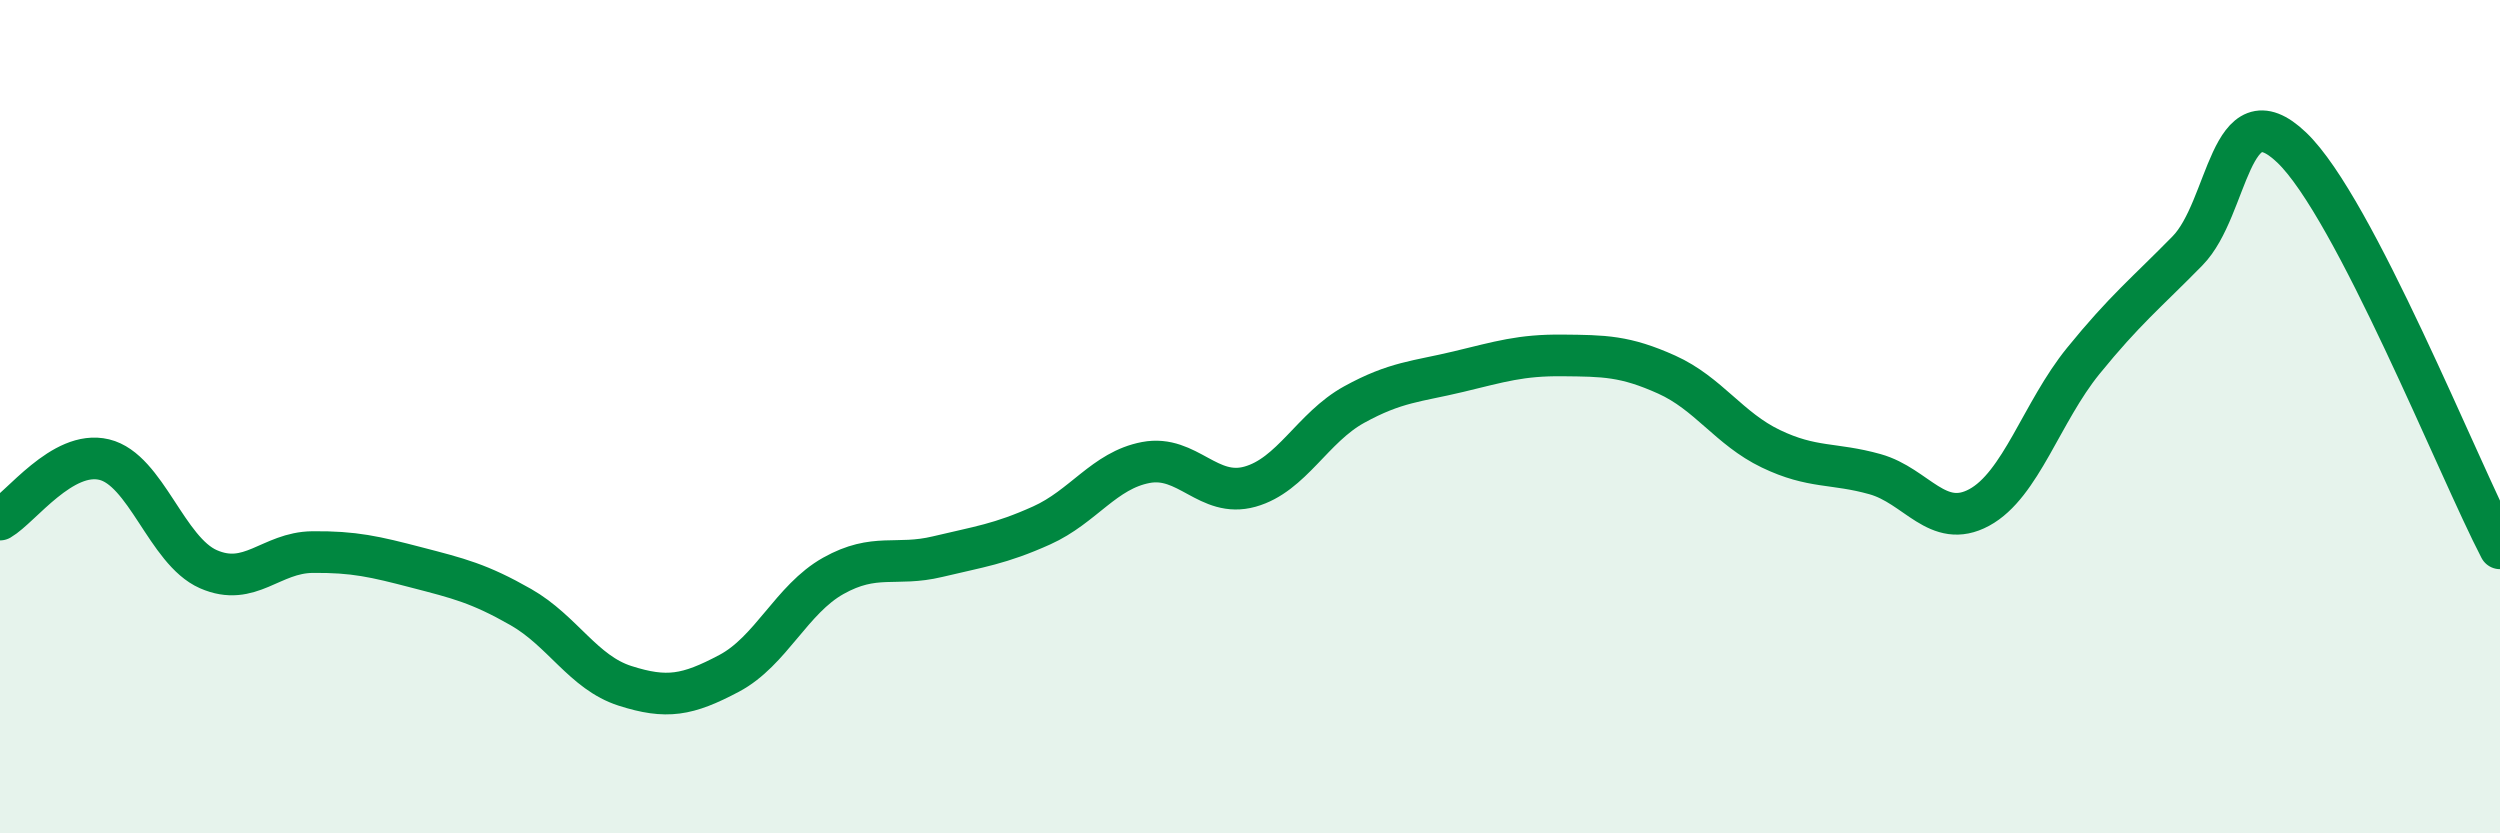 
    <svg width="60" height="20" viewBox="0 0 60 20" xmlns="http://www.w3.org/2000/svg">
      <path
        d="M 0,12.47 C 0.5,12.18 1.5,10.79 2.5,11.03 C 3.5,11.27 4,13.22 5,13.66 C 6,14.1 6.5,13.26 7.5,13.25 C 8.5,13.24 9,13.36 10,13.62 C 11,13.88 11.5,14 12.5,14.57 C 13.5,15.14 14,16.14 15,16.46 C 16,16.78 16.5,16.69 17.5,16.16 C 18.5,15.63 19,14.38 20,13.82 C 21,13.26 21.5,13.6 22.5,13.36 C 23.5,13.12 24,13.06 25,12.61 C 26,12.16 26.5,11.29 27.5,11.1 C 28.5,10.91 29,11.96 30,11.68 C 31,11.4 31.5,10.26 32.5,9.71 C 33.5,9.16 34,9.16 35,8.92 C 36,8.68 36.5,8.52 37.5,8.53 C 38.5,8.54 39,8.54 40,8.99 C 41,9.44 41.5,10.29 42.5,10.77 C 43.5,11.25 44,11.1 45,11.38 C 46,11.66 46.5,12.72 47.5,12.18 C 48.5,11.64 49,9.89 50,8.66 C 51,7.43 51.5,7.04 52.5,6.02 C 53.5,5 53.5,2.11 55,3.54 C 56.5,4.97 59,11.24 60,13.16L60 20L0 20Z"
        fill="#008740"
        opacity="0.1"
        stroke-linecap="round"
        stroke-linejoin="round"
      />
      <path
        d="M 0,12.47 C 0.5,12.18 1.5,10.79 2.5,11.03 C 3.5,11.27 4,13.22 5,13.66 C 6,14.1 6.5,13.26 7.5,13.25 C 8.5,13.24 9,13.36 10,13.62 C 11,13.88 11.5,14 12.5,14.57 C 13.5,15.14 14,16.14 15,16.46 C 16,16.78 16.5,16.69 17.5,16.16 C 18.5,15.63 19,14.38 20,13.82 C 21,13.26 21.5,13.6 22.5,13.36 C 23.5,13.12 24,13.06 25,12.61 C 26,12.16 26.5,11.29 27.5,11.1 C 28.5,10.91 29,11.96 30,11.68 C 31,11.4 31.5,10.26 32.5,9.71 C 33.5,9.16 34,9.16 35,8.92 C 36,8.68 36.5,8.52 37.5,8.53 C 38.5,8.54 39,8.54 40,8.99 C 41,9.44 41.5,10.29 42.5,10.77 C 43.5,11.25 44,11.1 45,11.38 C 46,11.66 46.5,12.72 47.5,12.18 C 48.5,11.64 49,9.89 50,8.66 C 51,7.43 51.5,7.04 52.5,6.02 C 53.5,5 53.5,2.11 55,3.54 C 56.5,4.97 59,11.24 60,13.16"
        stroke="#008740"
        stroke-width="1"
        fill="none"
        stroke-linecap="round"
        stroke-linejoin="round"
      />
    </svg>
  